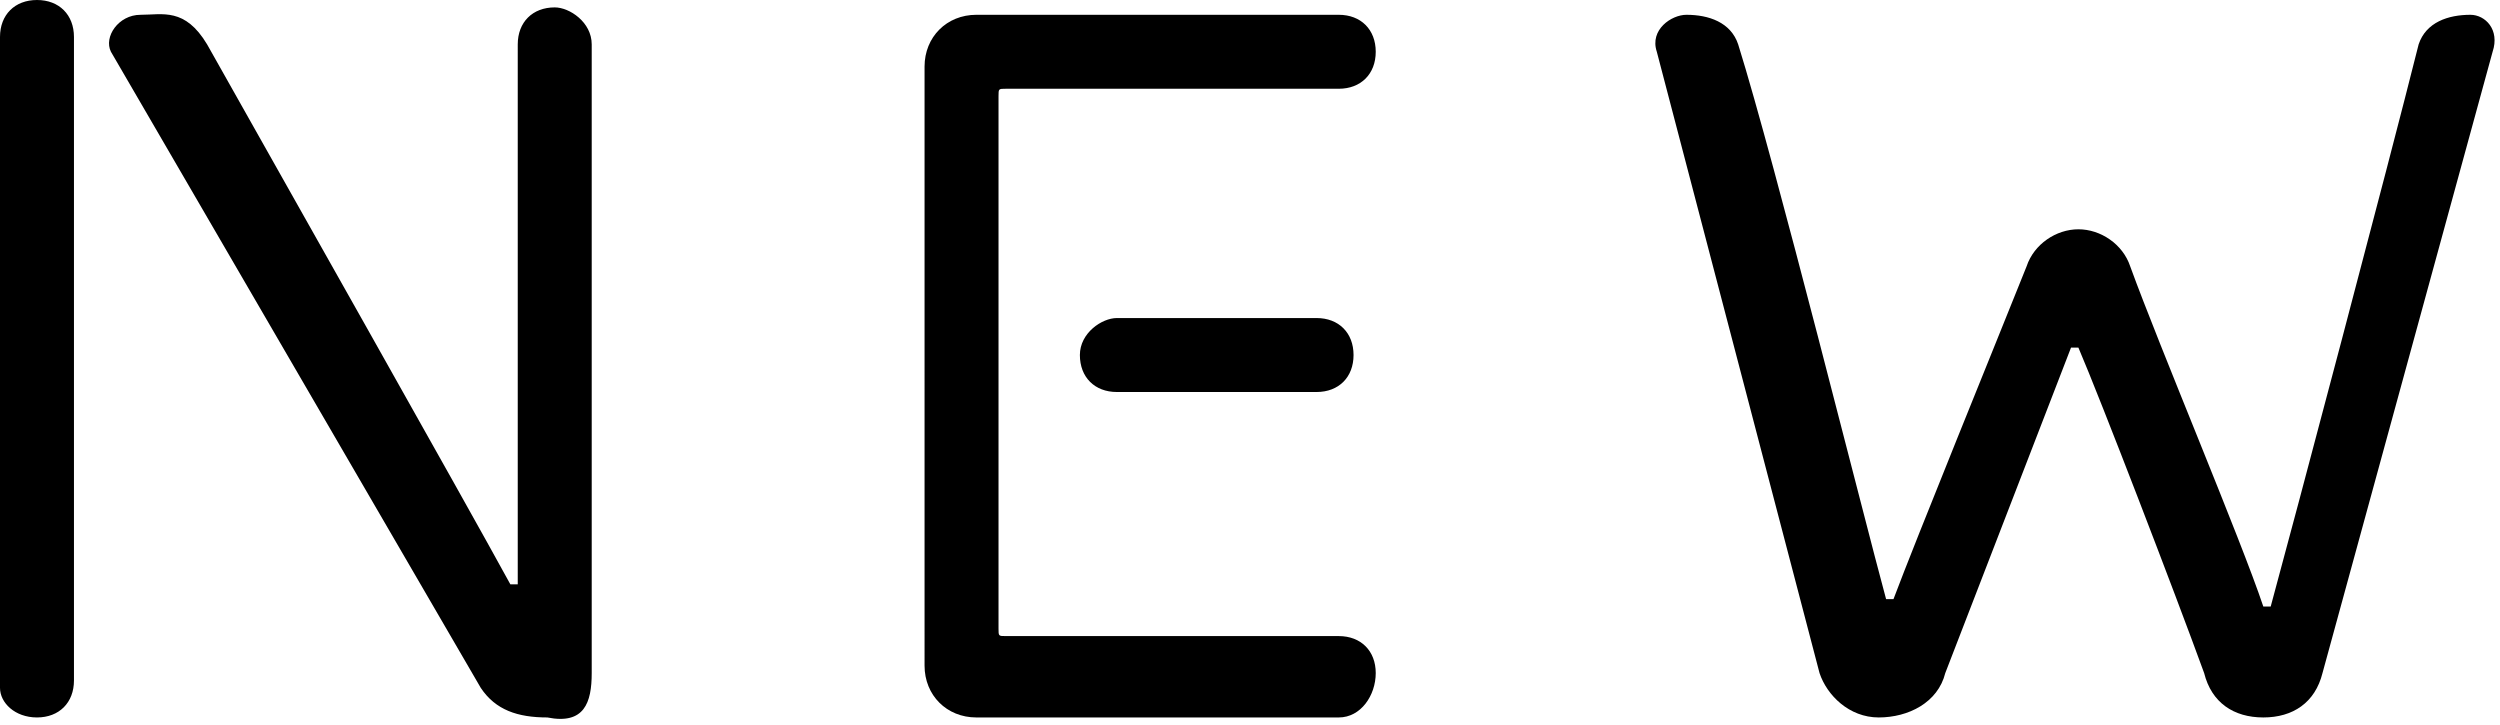 <?xml version="1.0" encoding="utf-8"?>
<!-- Generator: Adobe Illustrator 24.3.0, SVG Export Plug-In . SVG Version: 6.00 Build 0)  -->
<svg version="1.1" id="レイヤー_1" xmlns="http://www.w3.org/2000/svg" xmlns:xlink="http://www.w3.org/1999/xlink" x="0px"
	 y="0px" width="33.8px" height="9.8px" viewBox="0 0 33.8 9.8" style="enable-background:new 0 0 33.8 9.8;" xml:space="preserve">
<path d="M0.5,0c0.3,0,0.5,0.2,0.5,0.5v8.7c0,0.3-0.2,0.5-0.5,0.5S0,9.5,0,9.3V0.5C0,0.2,0.2,0,0.5,0z M8,0.6v8.5
	c0,0.4-0.1,0.7-0.6,0.6c-0.4,0-0.7-0.1-0.9-0.4L1.5,0.7C1.4,0.5,1.6,0.2,1.9,0.2c0.3,0,0.6-0.1,0.9,0.4c0.9,1.6,3.5,6.2,4.1,7.3
	c0,0,0.1,0,0.1,0V0.6c0-0.3,0.2-0.5,0.5-0.5C7.7,0.1,8,0.3,8,0.6z"/>
<path d="M18.1,9.7h-4.9c-0.4,0-0.7-0.3-0.7-0.7V0.9c0-0.4,0.3-0.7,0.7-0.7h4.9c0.3,0,0.5,0.2,0.5,0.5c0,0.3-0.2,0.5-0.5,0.5h-4.5
	c-0.1,0-0.1,0-0.1,0.1v7.2c0,0.1,0,0.1,0.1,0.1h4.5c0.3,0,0.5,0.2,0.5,0.5C18.6,9.4,18.4,9.7,18.1,9.7z M15.1,4.3h2.7
	c0.3,0,0.5,0.2,0.5,0.5c0,0.3-0.2,0.5-0.5,0.5h-2.7c-0.3,0-0.5-0.2-0.5-0.5C14.6,4.5,14.9,4.3,15.1,4.3z"/>
<path d="M33.7,0.7l-2.3,8.4c-0.1,0.4-0.4,0.6-0.8,0.6c-0.4,0-0.7-0.2-0.8-0.6c-0.4-1.1-1.4-3.7-1.7-4.4c0,0-0.1,0-0.1,0l-1.7,4.4
	c-0.1,0.4-0.5,0.6-0.9,0.6s-0.7-0.3-0.8-0.6l-2.2-8.4c-0.1-0.3,0.2-0.5,0.4-0.5c0.3,0,0.6,0.1,0.7,0.4C24,2.2,25.2,7,25.5,8.1
	c0,0,0.1,0,0.1,0c0.3-0.8,1.4-3.5,1.8-4.5c0.1-0.3,0.4-0.5,0.7-0.5c0.3,0,0.6,0.2,0.7,0.5c0.4,1.1,1.5,3.7,1.8,4.6c0,0,0.1,0,0.1,0
	c0.3-1.1,1.6-6,2-7.6c0.1-0.3,0.4-0.4,0.7-0.4C33.6,0.2,33.8,0.4,33.7,0.7z"/>
</svg>
